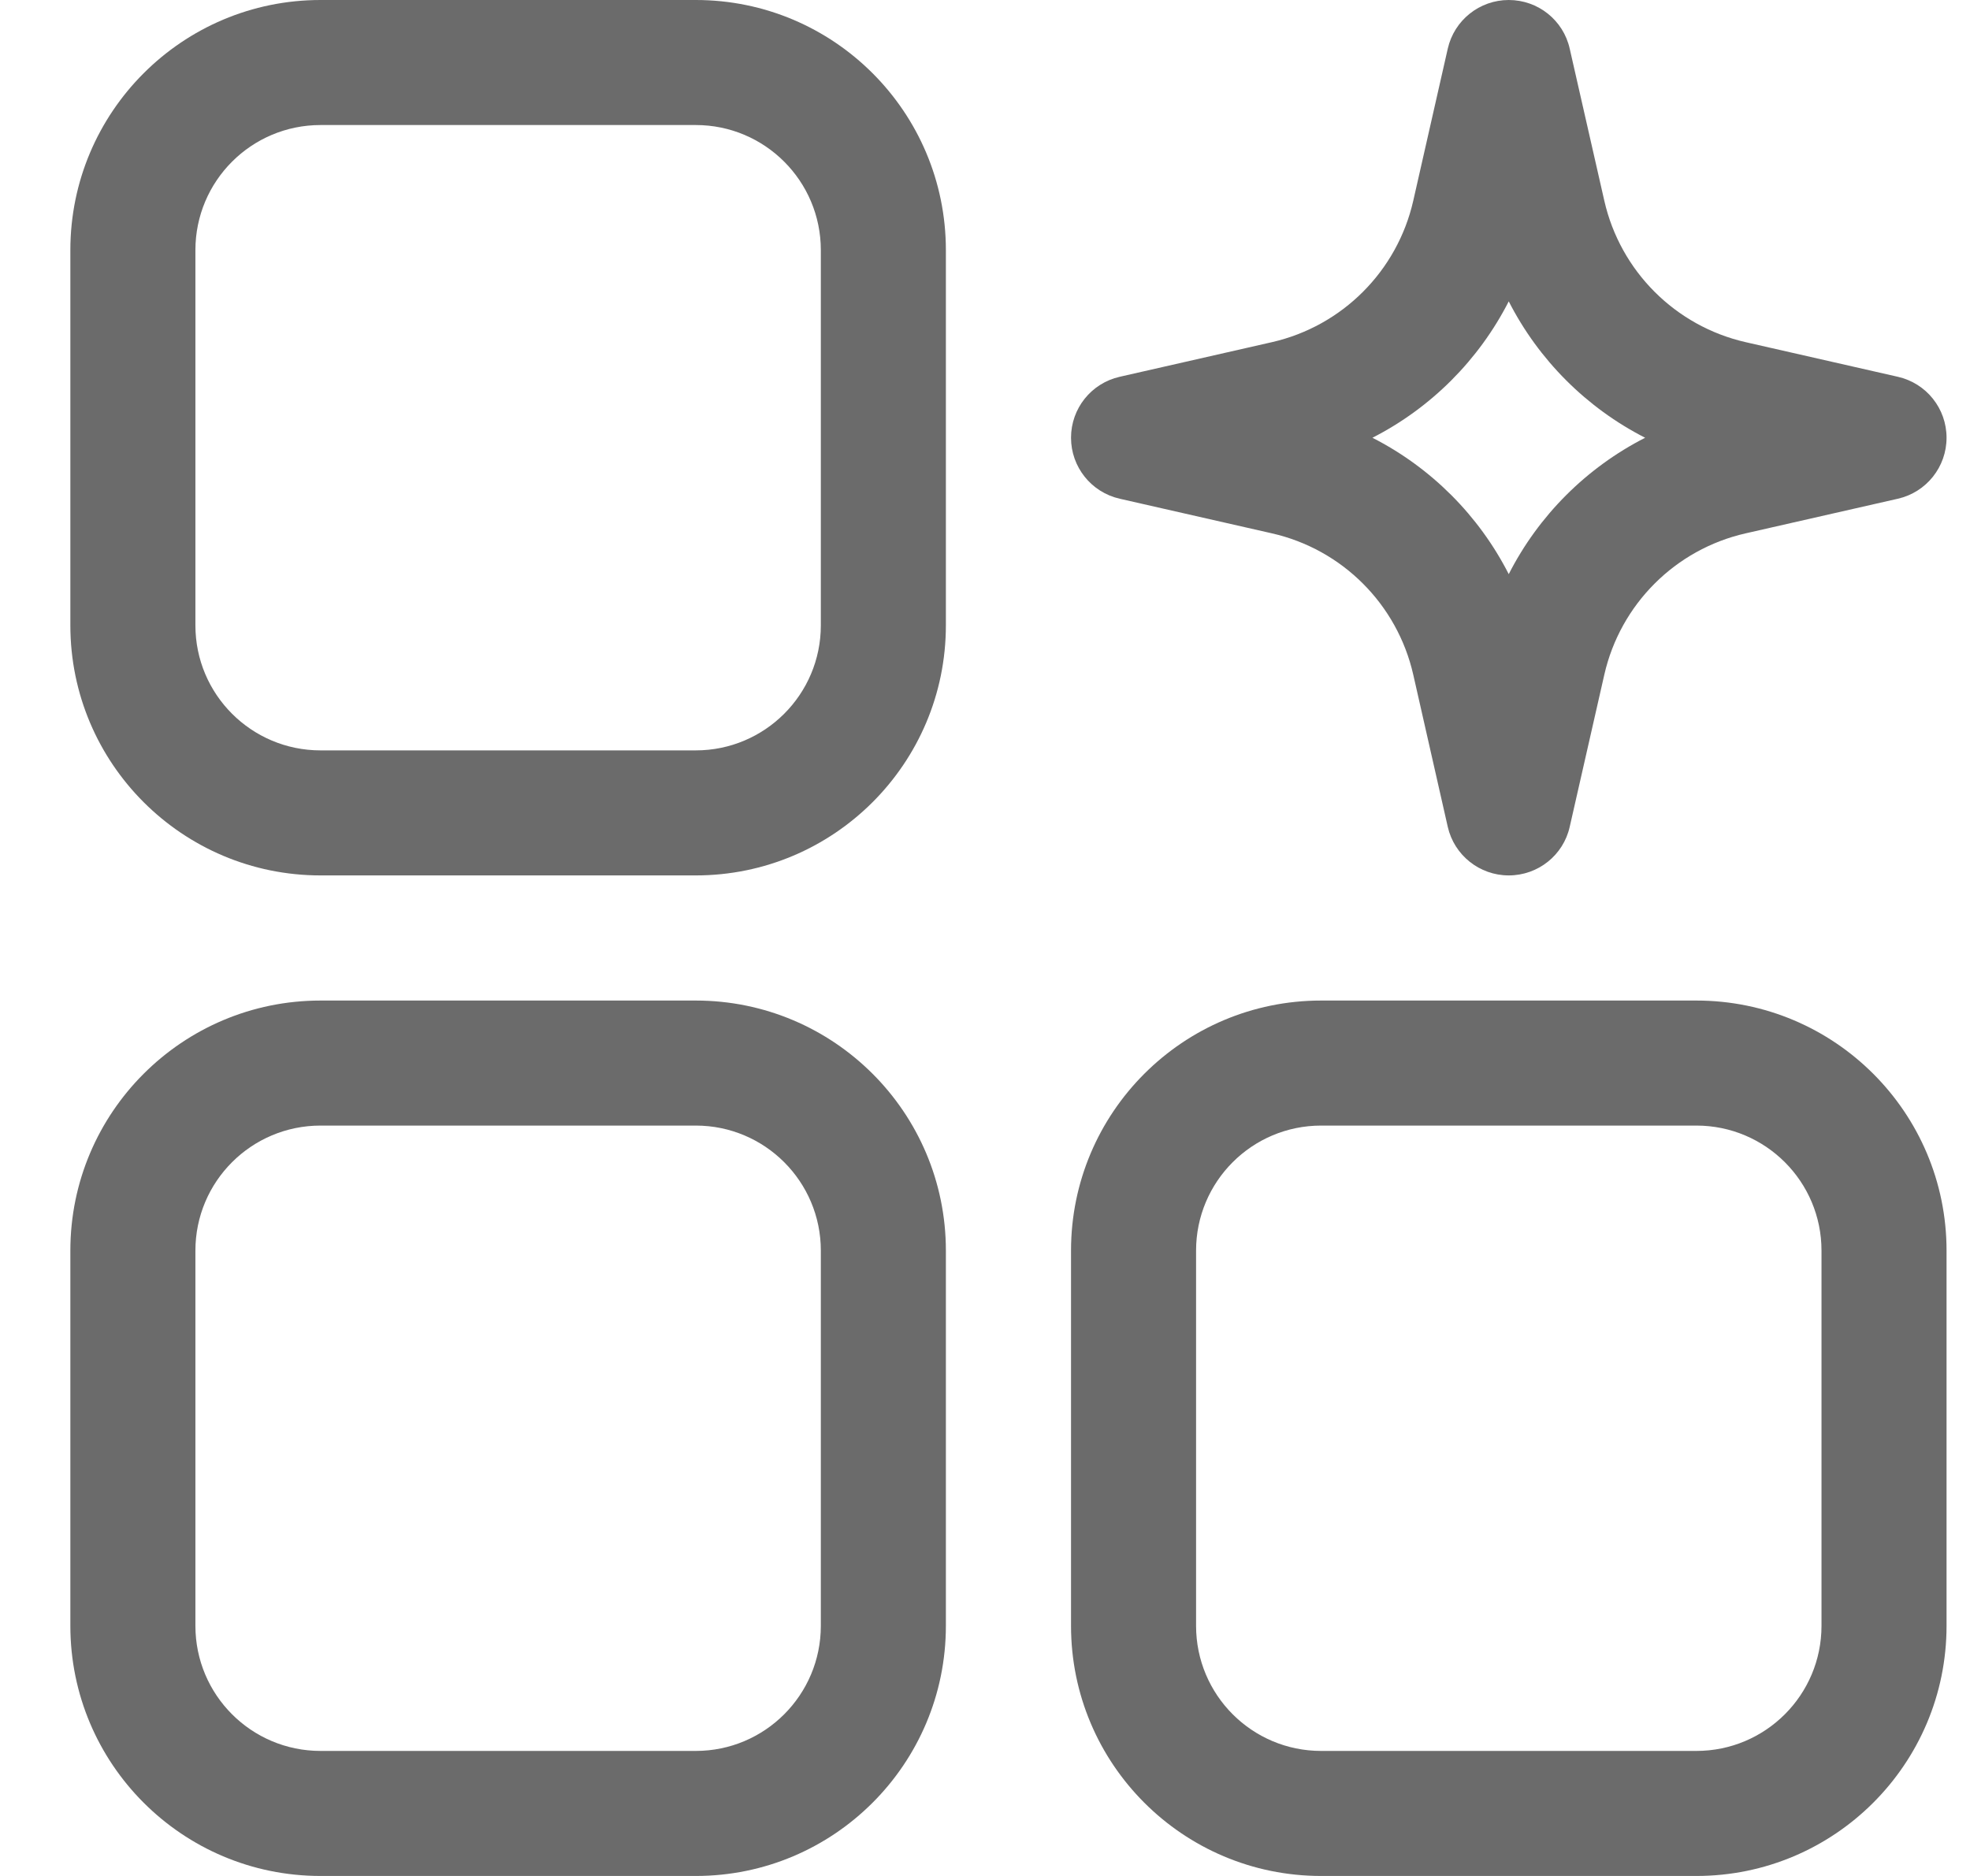 <svg width="21" height="20" viewBox="0 0 21 20" fill="none" xmlns="http://www.w3.org/2000/svg">
<path fill-rule="evenodd" clip-rule="evenodd" d="M3.417 0C1.944 0 0.75 1.194 0.75 2.667V6.667C0.75 8.139 1.944 9.333 3.417 9.333H7.417C8.889 9.333 10.083 8.139 10.083 6.667V2.667C10.083 1.194 8.889 0 7.417 0H3.417ZM2.083 2.667C2.083 1.93 2.68 1.333 3.417 1.333H7.417C8.153 1.333 8.75 1.93 8.75 2.667V6.667C8.75 7.403 8.153 8 7.417 8H3.417C2.68 8 2.083 7.403 2.083 6.667V2.667Z" fill="#6B6B6B"/>
<path fill-rule="evenodd" clip-rule="evenodd" d="M16.733 0.519C16.665 0.215 16.395 0 16.083 0C15.772 0 15.502 0.215 15.433 0.519L15.065 2.141C14.894 2.891 14.308 3.477 13.558 3.648L11.936 4.017C11.632 4.086 11.417 4.355 11.417 4.667C11.417 4.978 11.632 5.248 11.936 5.317L13.558 5.686C14.308 5.856 14.894 6.442 15.065 7.192L15.433 8.815C15.502 9.118 15.772 9.333 16.083 9.333C16.395 9.333 16.665 9.118 16.733 8.815L17.102 7.192C17.273 6.442 17.859 5.856 18.609 5.686L20.231 5.317C20.535 5.248 20.75 4.978 20.75 4.667C20.75 4.355 20.535 4.086 20.231 4.017L18.609 3.648C17.859 3.477 17.273 2.891 17.102 2.141L16.733 0.519ZM14.63 4.667C15.255 4.348 15.764 3.838 16.083 3.213C16.402 3.838 16.912 4.348 17.537 4.667C16.912 4.986 16.402 5.495 16.083 6.121C15.764 5.495 15.255 4.986 14.63 4.667Z" fill="#6B6B6B"/>
<path fill-rule="evenodd" clip-rule="evenodd" d="M0.75 13.333C0.75 11.861 1.944 10.667 3.417 10.667H7.417C8.889 10.667 10.083 11.861 10.083 13.333V17.333C10.083 18.806 8.889 20 7.417 20H3.417C1.944 20 0.75 18.806 0.75 17.333V13.333ZM3.417 12C2.68 12 2.083 12.597 2.083 13.333V17.333C2.083 18.07 2.68 18.667 3.417 18.667H7.417C8.153 18.667 8.75 18.07 8.75 17.333V13.333C8.75 12.597 8.153 12 7.417 12H3.417Z" fill="#6B6B6B"/>
<path fill-rule="evenodd" clip-rule="evenodd" d="M14.083 10.667C12.611 10.667 11.417 11.861 11.417 13.333V17.333C11.417 18.806 12.611 20 14.083 20H18.083C19.556 20 20.75 18.806 20.75 17.333V13.333C20.75 11.861 19.556 10.667 18.083 10.667H14.083ZM12.75 13.333C12.75 12.597 13.347 12 14.083 12H18.083C18.82 12 19.417 12.597 19.417 13.333V17.333C19.417 18.07 18.82 18.667 18.083 18.667H14.083C13.347 18.667 12.75 18.07 12.75 17.333V13.333Z" fill="#6B6B6B"/>
</svg>
